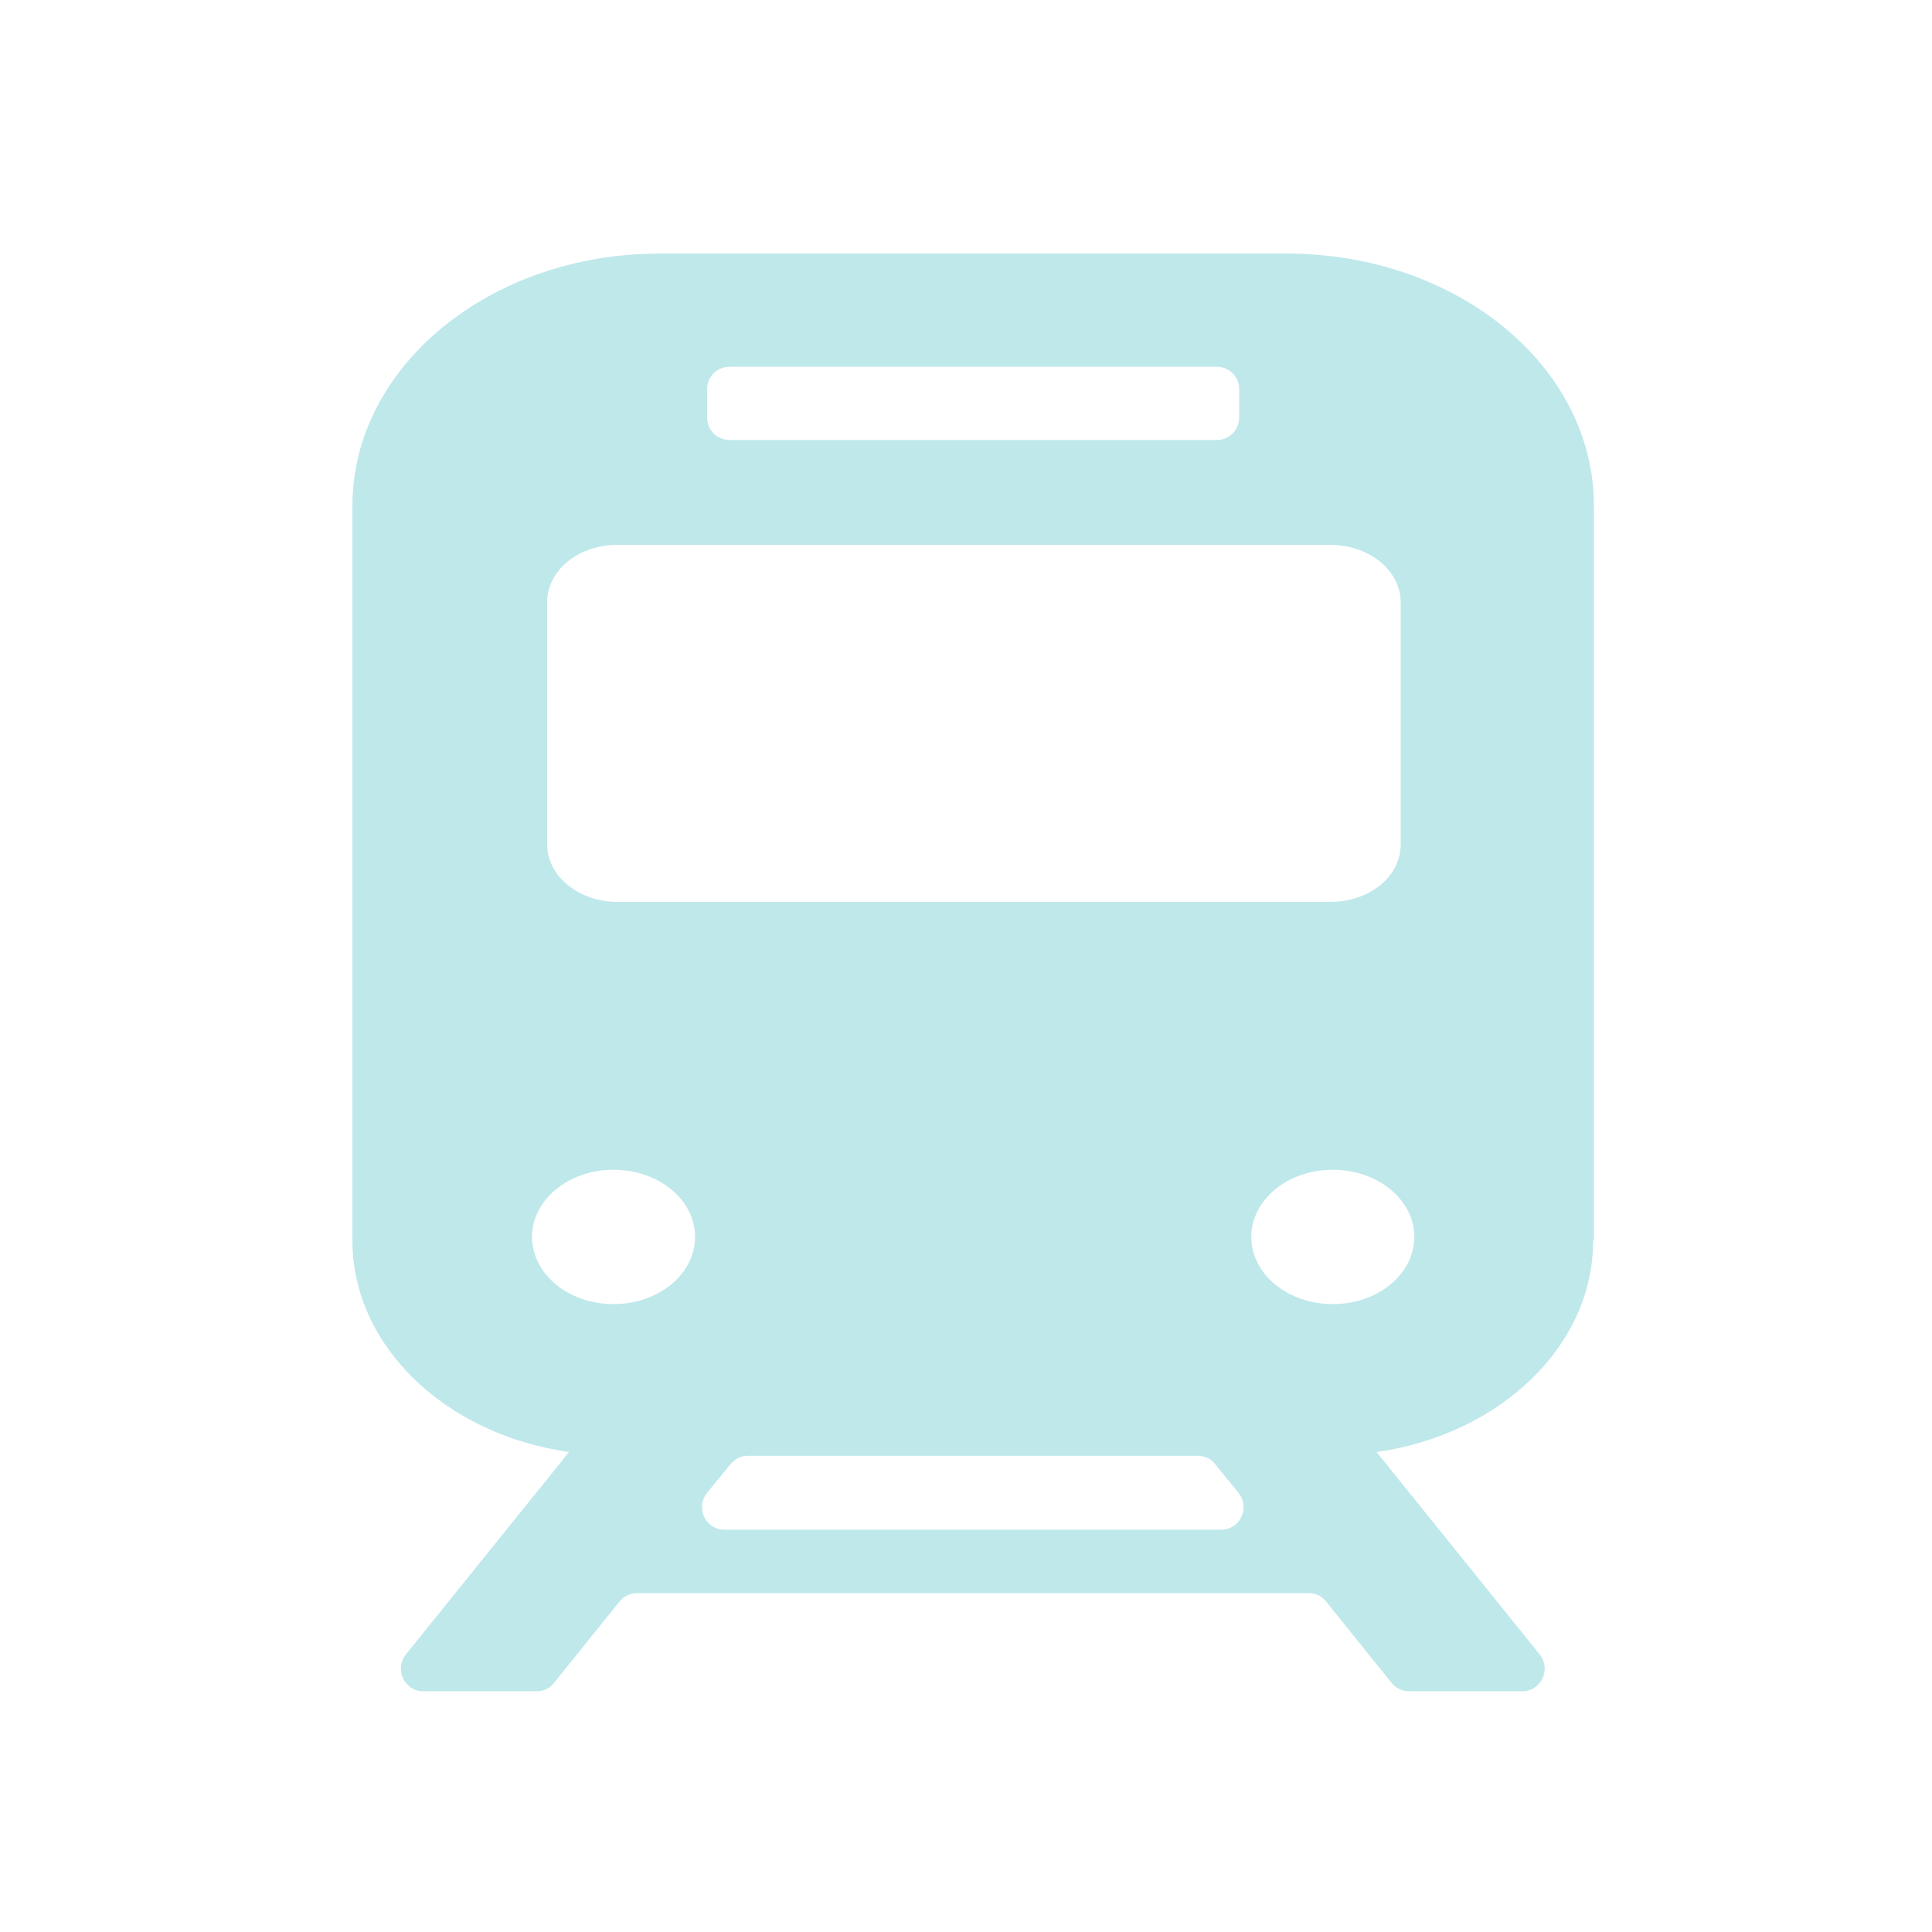 <?xml version="1.0" encoding="UTF-8"?>
<svg id="Layer_1" data-name="Layer 1" xmlns="http://www.w3.org/2000/svg" version="1.1" viewBox="0 0 256 256">
  <defs>
    <style>
      .cls-1 {
        fill: #bfe8eb;
        stroke-width: 0px;
      }
    </style>
  </defs>
  <path class="cls-1" d="M211.2,164.4v-97.4c0-18.5-18.2-33.4-40.7-33.4h-83.1c-22.5,0-40.7,15-40.7,33.4v97.4c0,14,12.4,25.7,28.7,28l-21.6,26.8c-1.6,2-.2,4.9,2.3,4.9h15c.9,0,1.8-.4,2.3-1.1l8.7-10.8c.6-.7,1.4-1.1,2.3-1.1h89c.9,0,1.8.4,2.3,1.1l8.7,10.8c.6.7,1.4,1.1,2.3,1.1h15c2.5,0,3.9-2.9,2.3-4.9l-21.6-26.8c16.3-2.3,28.7-14,28.7-28h-.2ZM96.7,48.6h64.5c1.7,0,3,1.3,3,3v3.7c0,1.7-1.3,3-3,3h-64.5c-1.7,0-3-1.3-3-3v-3.7c0-1.7,1.3-3,3-3ZM72.5,79.8c0-4.2,4.1-7.6,9.3-7.6h94.5c5.1,0,9.3,3.4,9.3,7.6v32.1c0,4.2-4.1,7.6-9.3,7.6h-94.5c-5.1,0-9.3-3.4-9.3-7.6v-32.1h0ZM81.3,172.8c-6,0-10.8-4-10.8-8.9s4.8-8.9,10.8-8.9,10.8,4,10.8,8.9-4.8,8.9-10.8,8.9ZM93.7,197.8l3.1-3.8c.6-.7,1.4-1.1,2.3-1.1h59.6c.9,0,1.8.4,2.3,1.1l3.1,3.8c1.6,2,.2,4.9-2.3,4.9h-65.8c-2.5,0-3.9-2.9-2.3-4.9ZM176.6,172.8c-6,0-10.8-4-10.8-8.9s4.8-8.9,10.8-8.9,10.8,4,10.8,8.9-4.8,8.9-10.8,8.9Z"/>
</svg>